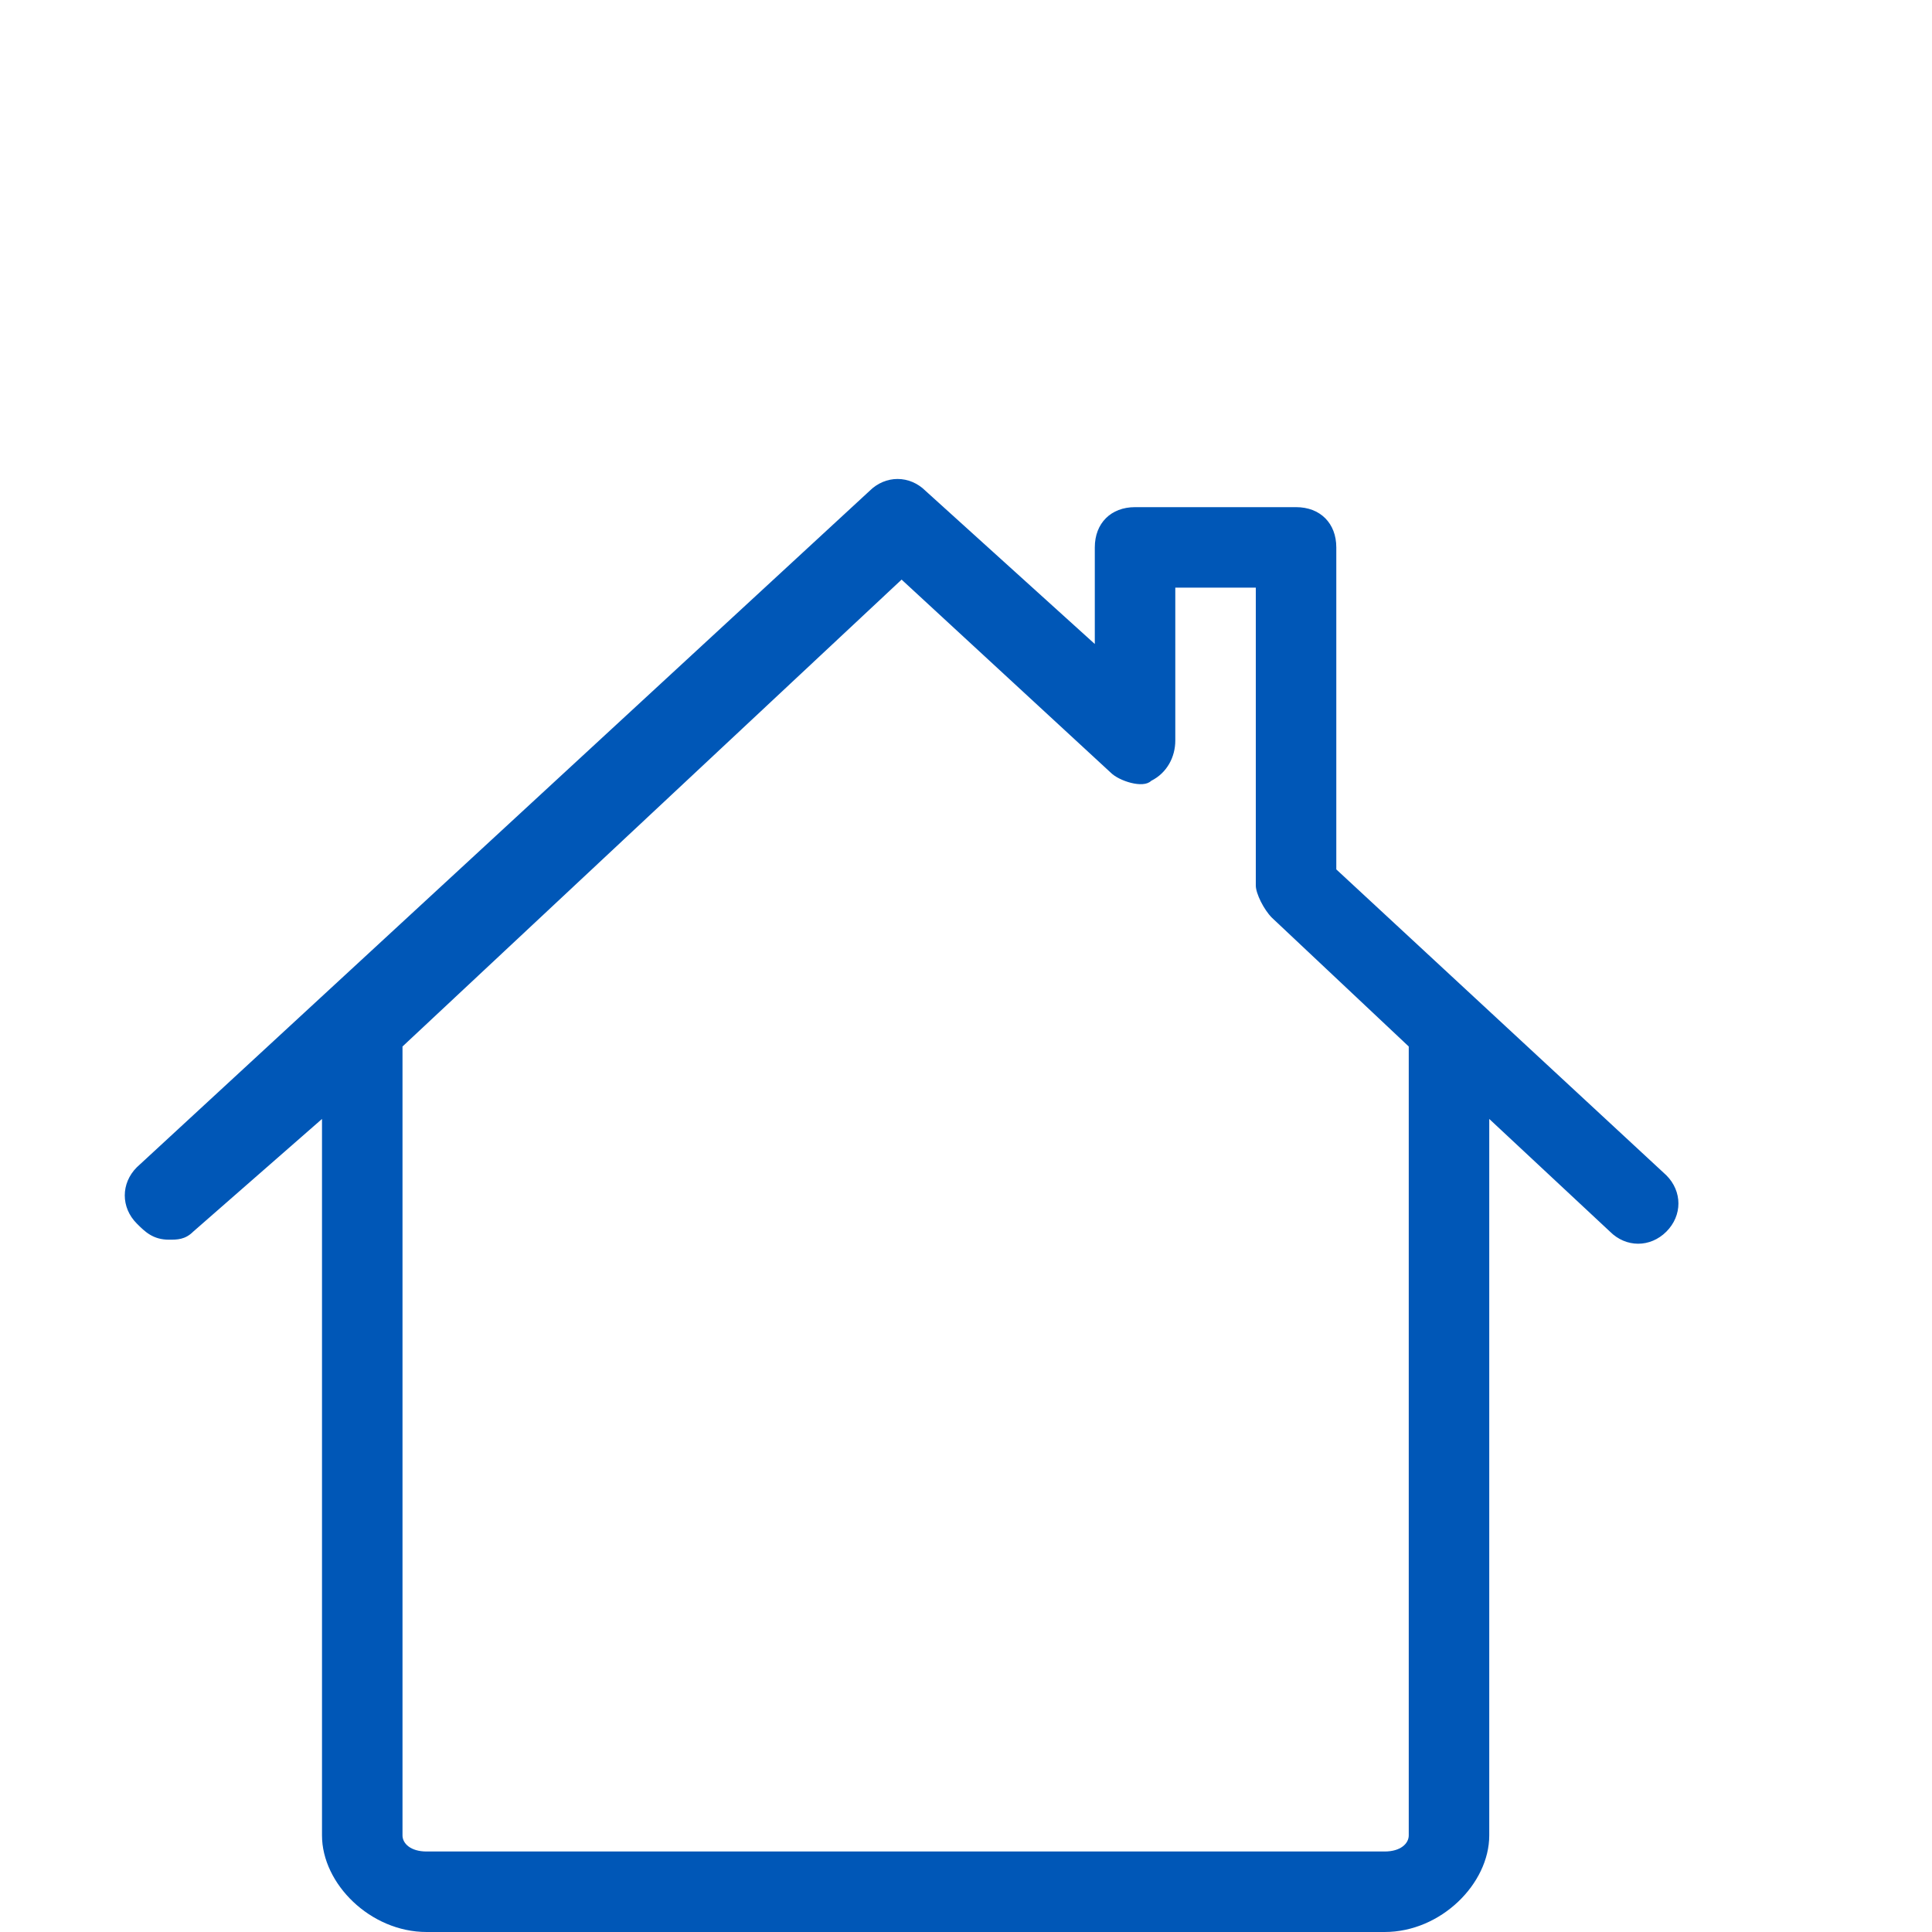 <?xml version="1.0" encoding="utf-8"?>
<!-- Generator: Adobe Illustrator 26.5.0, SVG Export Plug-In . SVG Version: 6.00 Build 0)  -->
<svg version="1.1" id="Laag_1" xmlns="http://www.w3.org/2000/svg" xmlns:xlink="http://www.w3.org/1999/xlink" x="0px" y="0px"
	 viewBox="0 0 24 24" style="enable-background:new 0 0 24 24;" xml:space="preserve">
<style type="text/css">
	.st0{fill:#0057B7;}
</style>
<path class="st0" d="M16.6,10.8v-4c0-0.3-0.2-0.5-0.5-0.5h-2c-0.3,0-0.5,0.2-0.5,0.5V8l-2.1-1.9c-0.2-0.2-0.5-0.2-0.7,0l-9.1,8.4
	c-0.2,0.2-0.2,0.5,0,0.7c0.1,0.1,0.2,0.2,0.4,0.2c0.1,0,0.2,0,0.3-0.1L4,13.9v8.9C4,23.4,4.6,24,5.3,24h11.9c0.7,0,1.3-0.6,1.3-1.2
	v-8.9l1.5,1.4c0.2,0.2,0.5,0.2,0.7,0c0.2-0.2,0.2-0.5,0-0.7L16.6,10.8z M17.5,22.8c0,0.1-0.1,0.2-0.3,0.2H5.3C5.1,23,5,22.9,5,22.8
	v-9.8l6.2-5.8l2.6,2.4c0.1,0.1,0.4,0.2,0.5,0.1c0.2-0.1,0.3-0.3,0.3-0.5V7.3h1V11c0,0.1,0.1,0.3,0.2,0.4l1.7,1.6V22.8z"/>
</svg>
